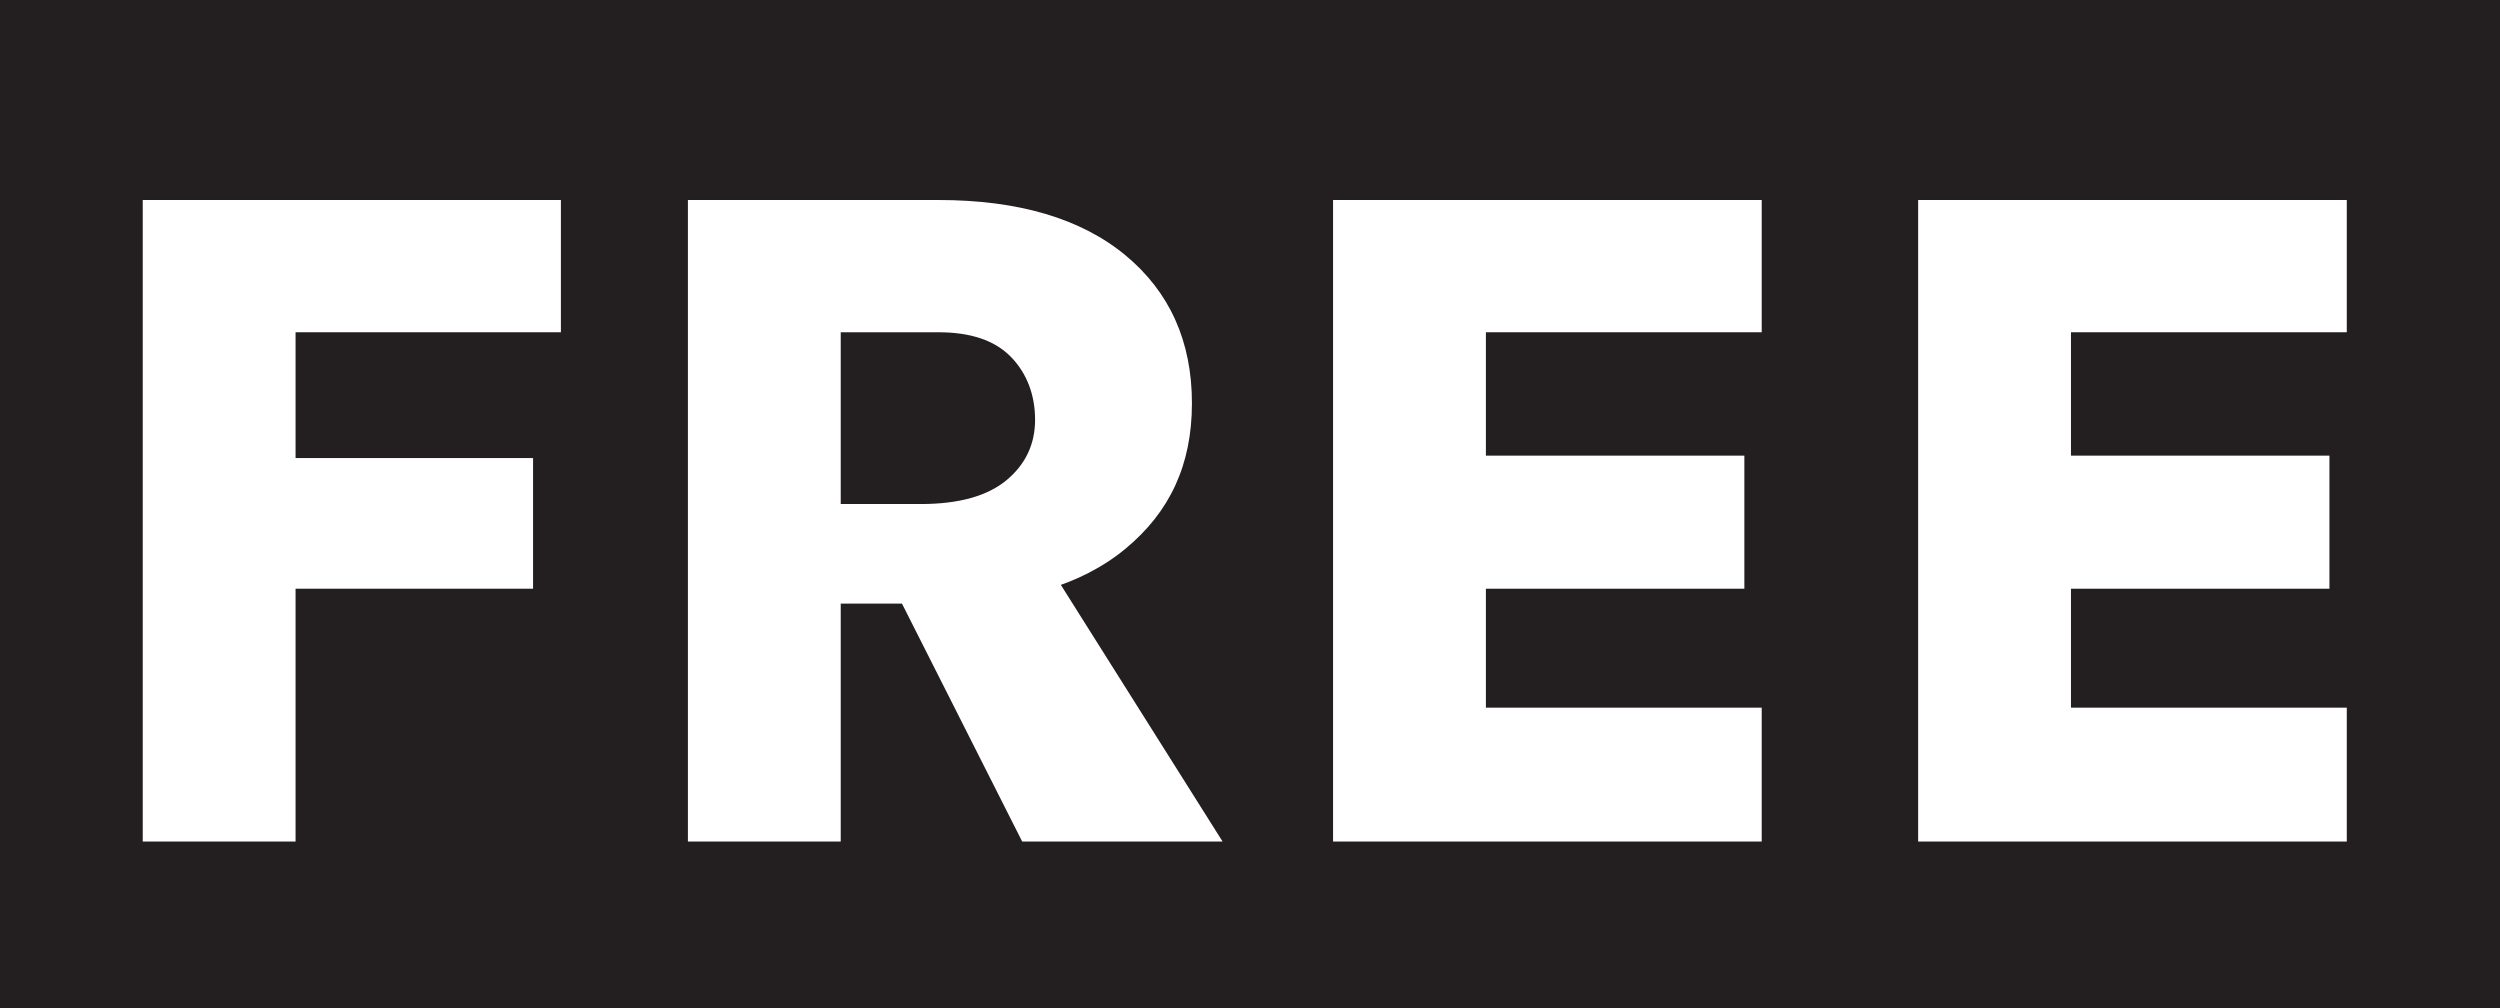 <?xml version="1.0" encoding="UTF-8"?>
<svg id="Layer_2" data-name="Layer 2" xmlns="http://www.w3.org/2000/svg" viewBox="0 0 62 25">
  <defs>
    <style>
      .cls-1 {
        fill: #231f20;
      }

      .cls-1, .cls-2 {
        stroke-width: 0px;
      }

      .cls-2 {
        fill: #fff;
      }
    </style>
  </defs>
  <g id="Layer_1-2" data-name="Layer 1">
    <g>
      <rect class="cls-1" width="62" height="25"/>
      <g>
        <path class="cls-2" d="m3.54,20.87V4.96h10.37v3.28h-6.58v3.12h5.89v3.24h-5.89v6.27h-3.79Z"/>
        <path class="cls-2" d="m17.06,20.87V4.96h6.21c1.99,0,3.54.46,4.64,1.37,1.1.91,1.65,2.14,1.65,3.67s-.55,2.7-1.65,3.61-2.65,1.36-4.64,1.36h-2.42v5.9h-3.79Zm3.79-8.37h1.99c.94,0,1.65-.2,2.12-.59.47-.39.71-.89.71-1.5s-.2-1.15-.6-1.56c-.4-.41-1-.61-1.8-.61h-2.42v4.26Zm4.5,8.37l-3.88-7.68h4.01l4.84,7.68h-4.97Z"/>
        <path class="cls-2" d="m33.06,20.87V4.96h10.63v3.28h-6.84v3.06h6.41v3.3h-6.41v2.95h6.84v3.32h-10.63Z"/>
        <path class="cls-2" d="m47.57,20.87V4.96h10.63v3.28h-6.84v3.06h6.41v3.3h-6.41v2.95h6.84v3.32h-10.63Z"/>
      </g>
    </g>
  </g>
</svg>